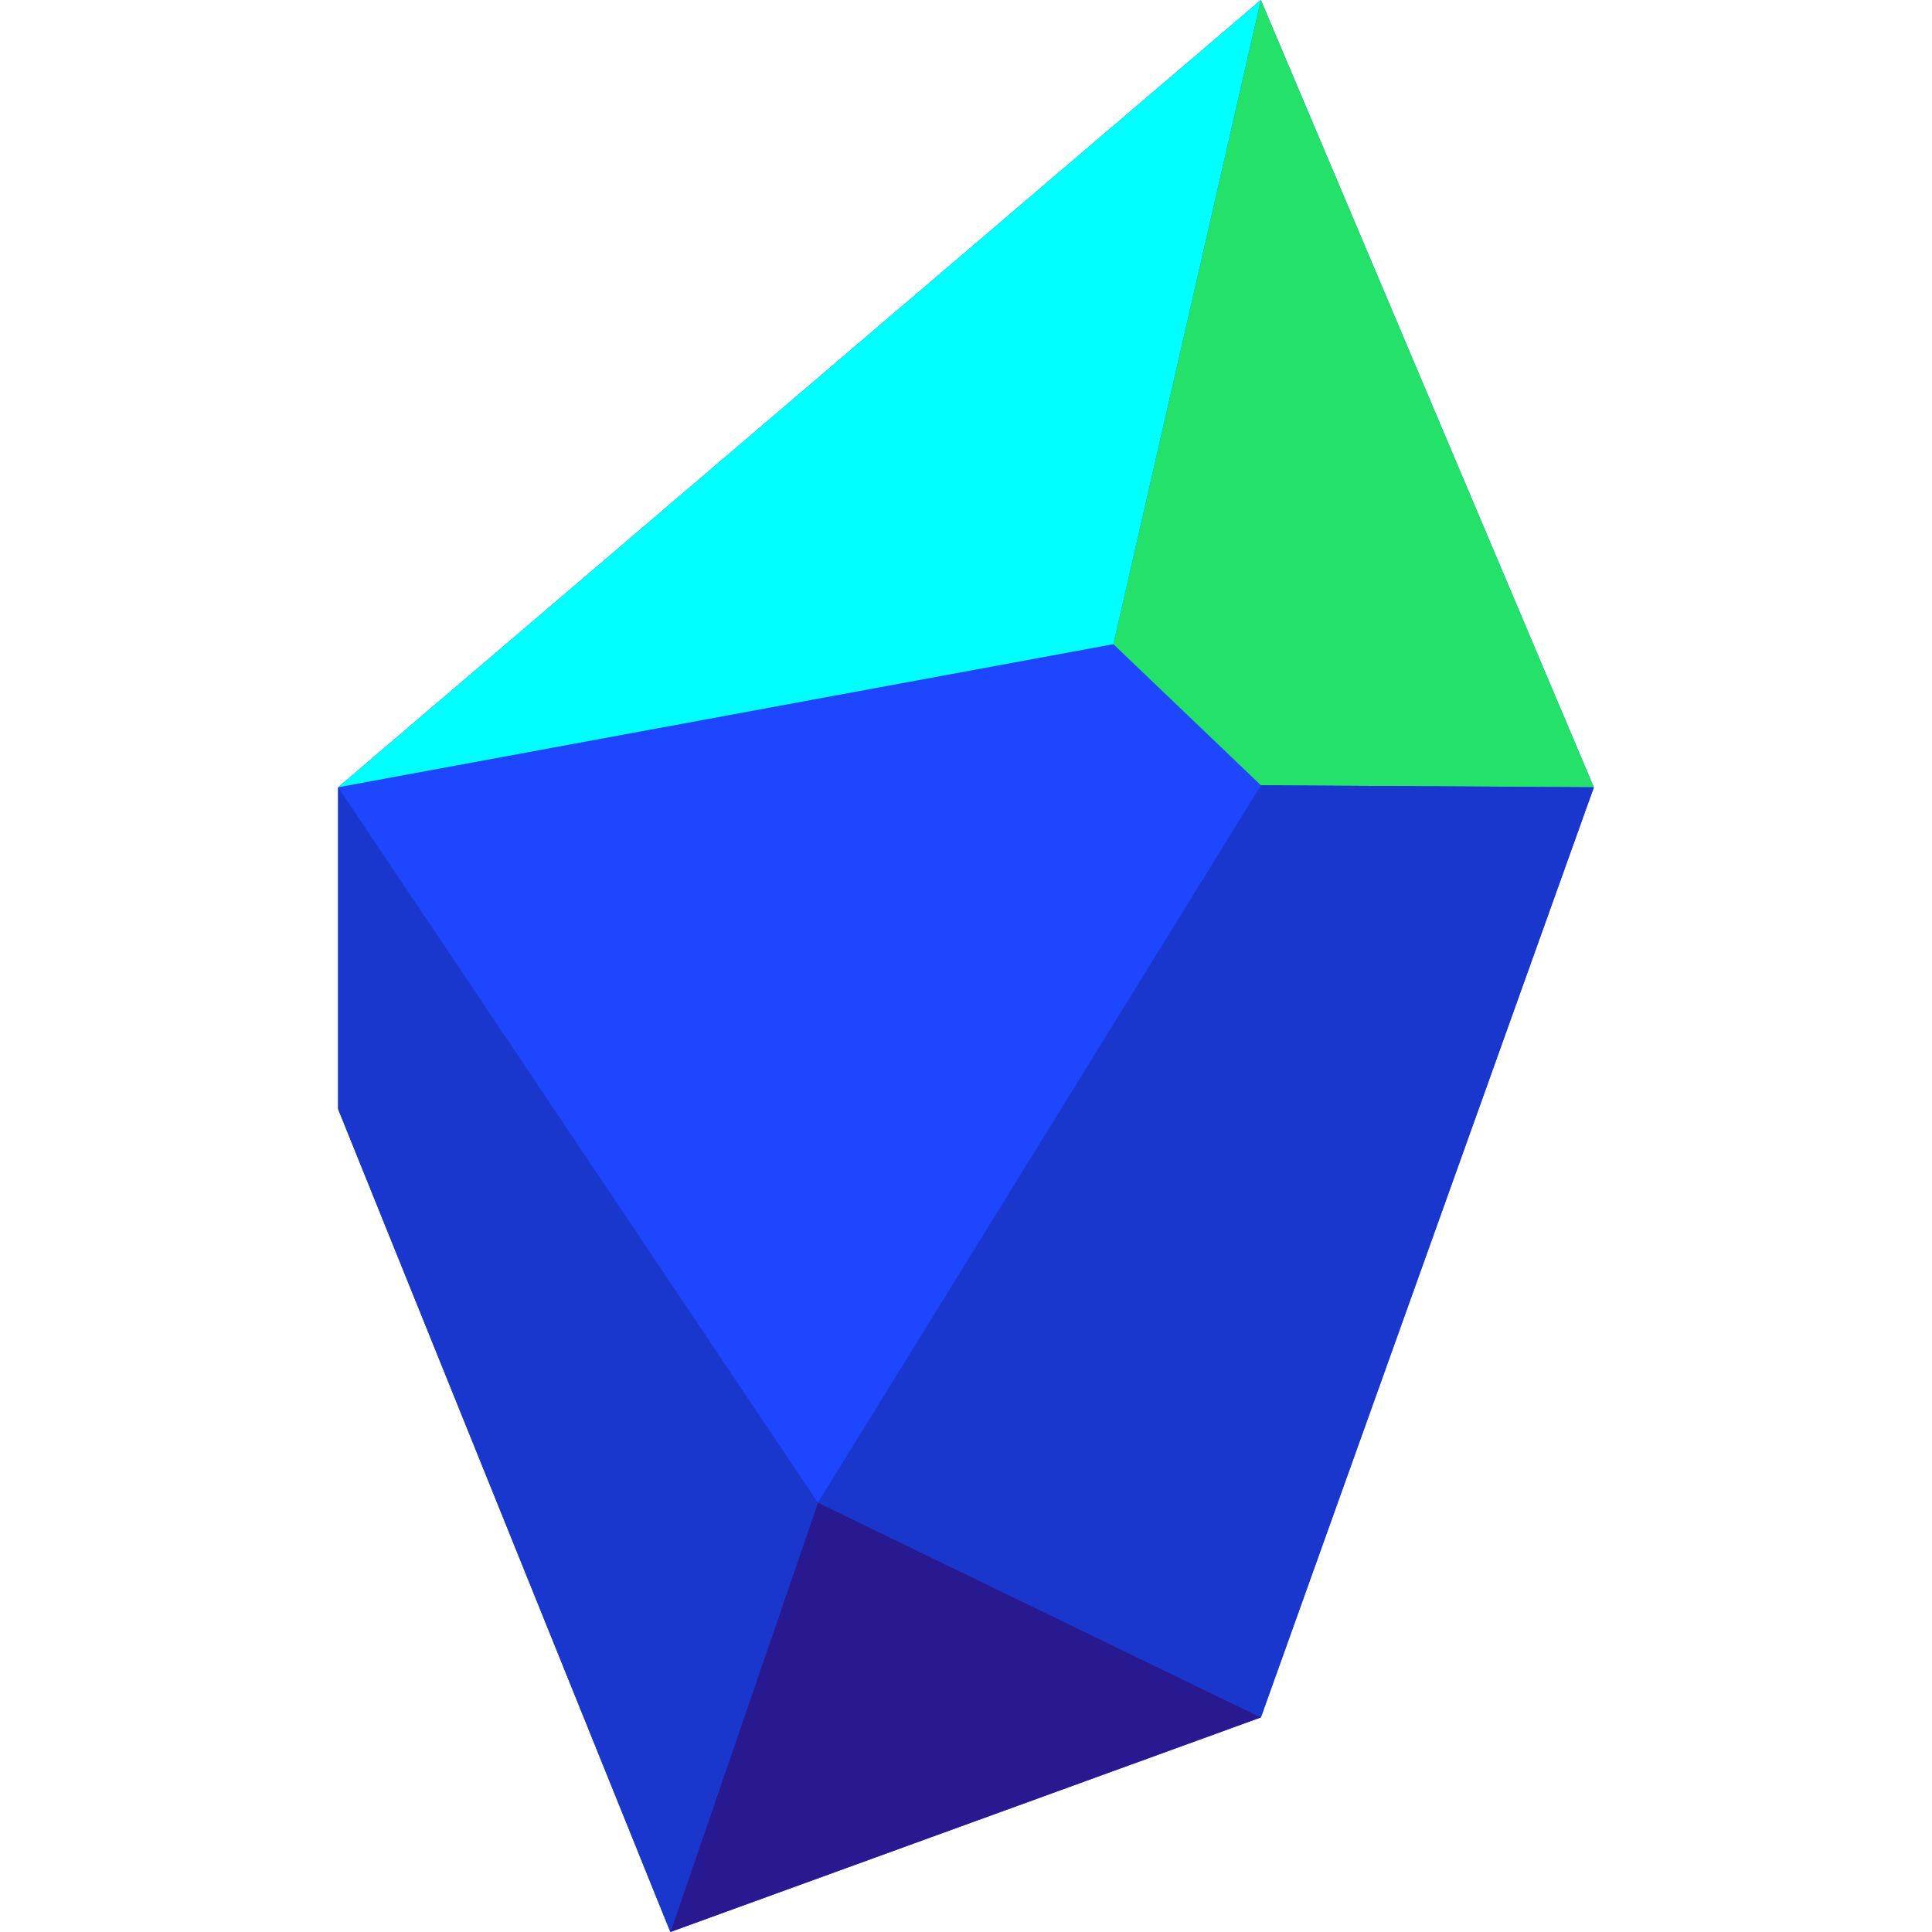 <svg width="80" height="80" viewBox="0 0 80 80" fill="none" xmlns="http://www.w3.org/2000/svg">
<path d="M52.208 0L14 32.6V45.926L27.757 80L52.208 71.116L65.996 32.6L52.208 0Z" fill="#1E46FF"/>
<path d="M52.21 0L65.999 32.6L52.21 32.516L46.102 26.674L52.21 0Z" fill="#23E169"/>
<path d="M52.212 71.116L66.001 32.6L52.212 32.516L33.867 62.221L52.212 71.116Z" fill="#1937CD"/>
<path d="M27.758 79.999L33.865 62.219L52.21 71.115L27.758 79.999Z" fill="#281991"/>
<path d="M14 32.6V45.926L27.758 80L33.865 62.22L14 32.6Z" fill="#1937CD"/>
<path d="M52.209 0L14 32.6L46.103 26.674L52.209 0Z" fill="#00FFFF"/>
</svg>
